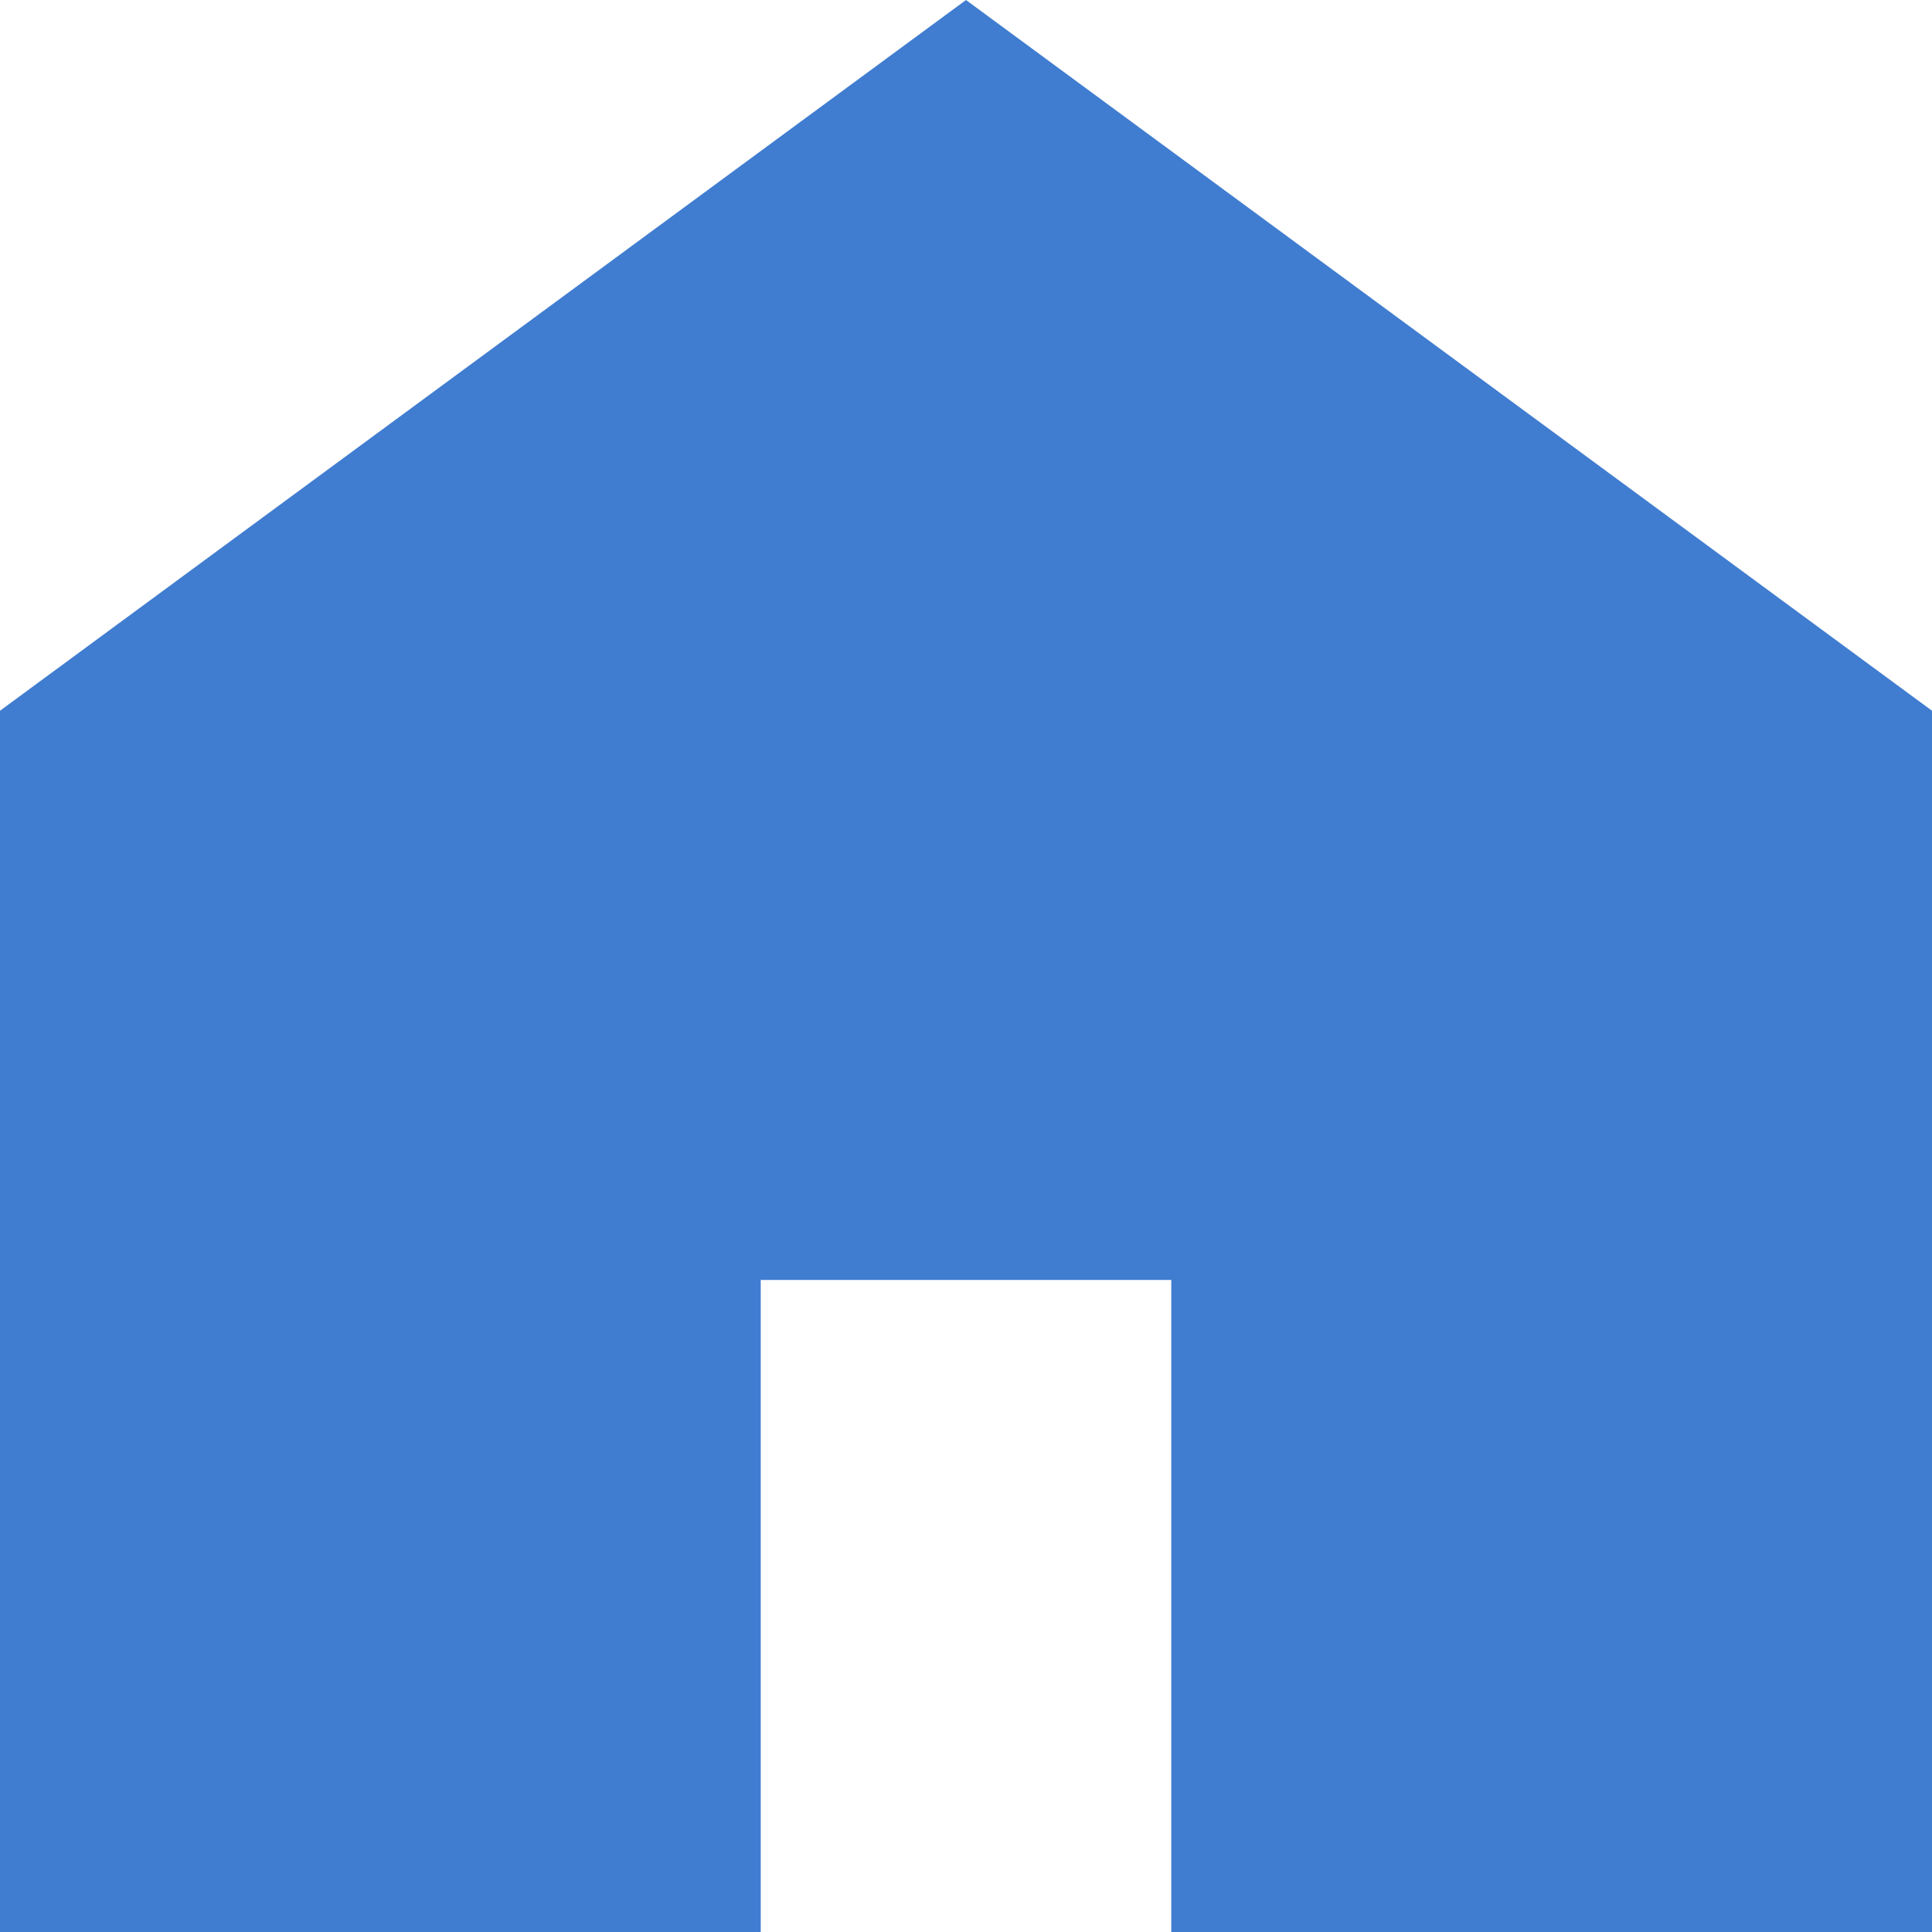 <svg xmlns="http://www.w3.org/2000/svg" width="16" height="16" viewBox="0 0 16 16">
  <g id="グループ_14577" data-name="グループ 14577" transform="translate(0 -2)">
    <path id="パス_10495" data-name="パス 10495" d="M8,7.375,0,13.261V23.375H6.3v-5.4H9.7v5.4H16V13.261Z" transform="translate(0 -5.375)" fill="#407dd0"/>
  </g>
</svg>
